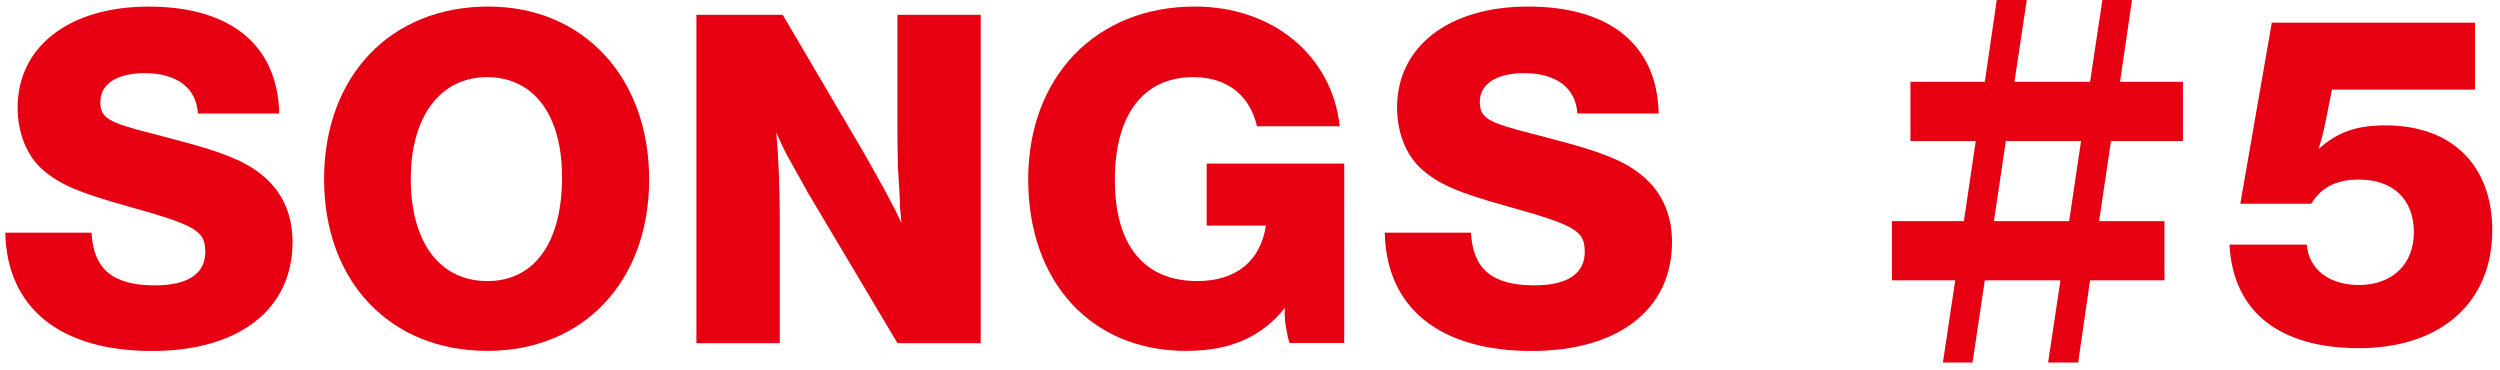 <svg width="230" height="34" viewBox="0 0 230 34" fill="none" xmlns="http://www.w3.org/2000/svg">
<path d="M18.207 10.444C18.071 8.087 16.258 6.728 13.312 6.728C10.773 6.728 9.233 7.726 9.233 9.355C9.233 10.849 9.914 11.258 14.038 12.299L16.258 12.886C20.113 13.884 22.381 14.744 23.874 15.921C25.87 17.416 26.914 19.591 26.914 22.264C26.914 28.475 21.971 32.289 13.992 32.289C5.563 32.294 0.624 28.344 0.488 21.407H8.419C8.6 24.759 10.367 26.254 14.264 26.254C17.302 26.254 18.888 25.168 18.888 23.174C18.888 21.225 18.026 20.726 11.683 18.959C7.151 17.691 5.52 16.965 3.977 15.652C2.482 14.384 1.62 12.254 1.62 9.899C1.62 4.28 6.379 0.607 13.675 0.607C21.199 0.607 25.553 4.144 25.689 10.444H18.207Z" fill="#E60012"/>
<path d="M59.721 16.521C59.721 25.904 53.656 32.281 44.84 32.281C35.886 32.281 29.816 25.904 29.816 16.476C29.816 7.048 35.886 0.603 44.929 0.603C53.653 0.603 59.721 7.094 59.721 16.521ZM37.79 16.431C37.79 22.322 40.472 25.858 44.84 25.858C49.163 25.858 51.709 22.324 51.709 16.297C51.709 10.587 49.118 7.096 44.797 7.096C40.522 7.096 37.792 10.721 37.792 16.433L37.79 16.431Z" fill="#E60012"/>
<path d="M90.231 31.57H82.568L74.413 17.872L73.551 16.329L72.691 14.787C72.374 14.242 72.102 13.743 71.421 12.2C71.603 14.106 71.739 17.373 71.739 19.914V31.57H64.07V1.363H72.011L79.53 14.154C81.068 16.876 82.112 18.734 82.928 20.506C82.883 19.871 82.838 19.372 82.792 19.054C82.792 18.827 82.792 18.328 82.744 17.602L82.608 15.379L82.563 12.702V1.363H90.226V31.57H90.231Z" fill="#E60012"/>
<path d="M123.666 31.558H118.642L118.503 31.104C118.277 30.018 118.188 29.43 118.188 28.843C118.188 28.662 118.188 28.48 118.234 28.301C116.008 31.059 113.147 32.281 109.106 32.281C100.439 32.281 94.594 25.992 94.594 16.499C94.594 7.094 100.8 0.603 109.923 0.603C117.099 0.603 122.534 5.097 123.258 11.616H115.645C114.962 8.725 112.872 7.096 109.787 7.096C105.201 7.096 102.567 10.532 102.567 16.547C102.567 22.561 105.244 25.858 110.152 25.858C113.691 25.858 115.965 24.036 116.464 20.756H111.014V15.052H123.669L123.666 31.558Z" fill="#E60012"/>
<path d="M145.117 10.444C144.981 8.087 143.169 6.728 140.222 6.728C137.683 6.728 136.143 7.726 136.143 9.355C136.143 10.85 136.824 11.258 140.948 12.299L143.169 12.886C147.023 13.885 149.292 14.744 150.784 15.921C152.78 17.416 153.824 19.592 153.824 22.264C153.824 28.475 148.881 32.289 140.902 32.289C132.473 32.289 127.535 28.339 127.398 21.404H135.329C135.51 24.757 137.277 26.252 141.175 26.252C144.212 26.252 145.798 25.165 145.798 23.171C145.798 21.223 144.936 20.724 138.593 18.956C134.061 17.689 132.43 16.962 130.887 15.649C129.392 14.381 128.53 12.251 128.53 9.897C128.53 4.278 133.29 0.603 140.585 0.603C148.109 0.603 152.463 4.139 152.599 10.439H145.117V10.444Z" fill="#E60012"/>
<path d="M199.13 25.788H192.286L191.19 33.35H188.427L189.561 25.788H182.604L181.47 33.35H178.747L179.882 25.788H174.059V20.343H180.676L181.772 12.97H175.76V7.525H182.604L183.701 0H186.463L185.329 7.525H192.286L193.421 0H196.143L195.044 7.525H200.829V12.97H194.212L193.116 20.343H199.128L199.13 25.788ZM190.361 20.343L191.457 12.97H184.538L183.441 20.343H190.361Z" fill="#E60012"/>
<path d="M227.702 8.241H214.539L213.994 10.986C213.767 12.08 213.676 12.488 213.311 13.711C215.081 12.125 216.807 11.535 219.484 11.535C225.567 11.535 229.288 15.208 229.288 21.19C229.288 27.855 224.523 32.029 217.037 32.029C209.686 32.029 205.431 28.669 205.113 22.503H212.224C212.403 24.77 214.266 26.219 217.037 26.219C220.077 26.219 222.076 24.316 222.076 21.372C222.076 18.337 220.167 16.524 217.037 16.524C214.947 16.524 213.586 17.205 212.633 18.742H206.109L209.005 2.085H227.7V8.243L227.702 8.241Z" fill="#E60012"/>
</svg>

